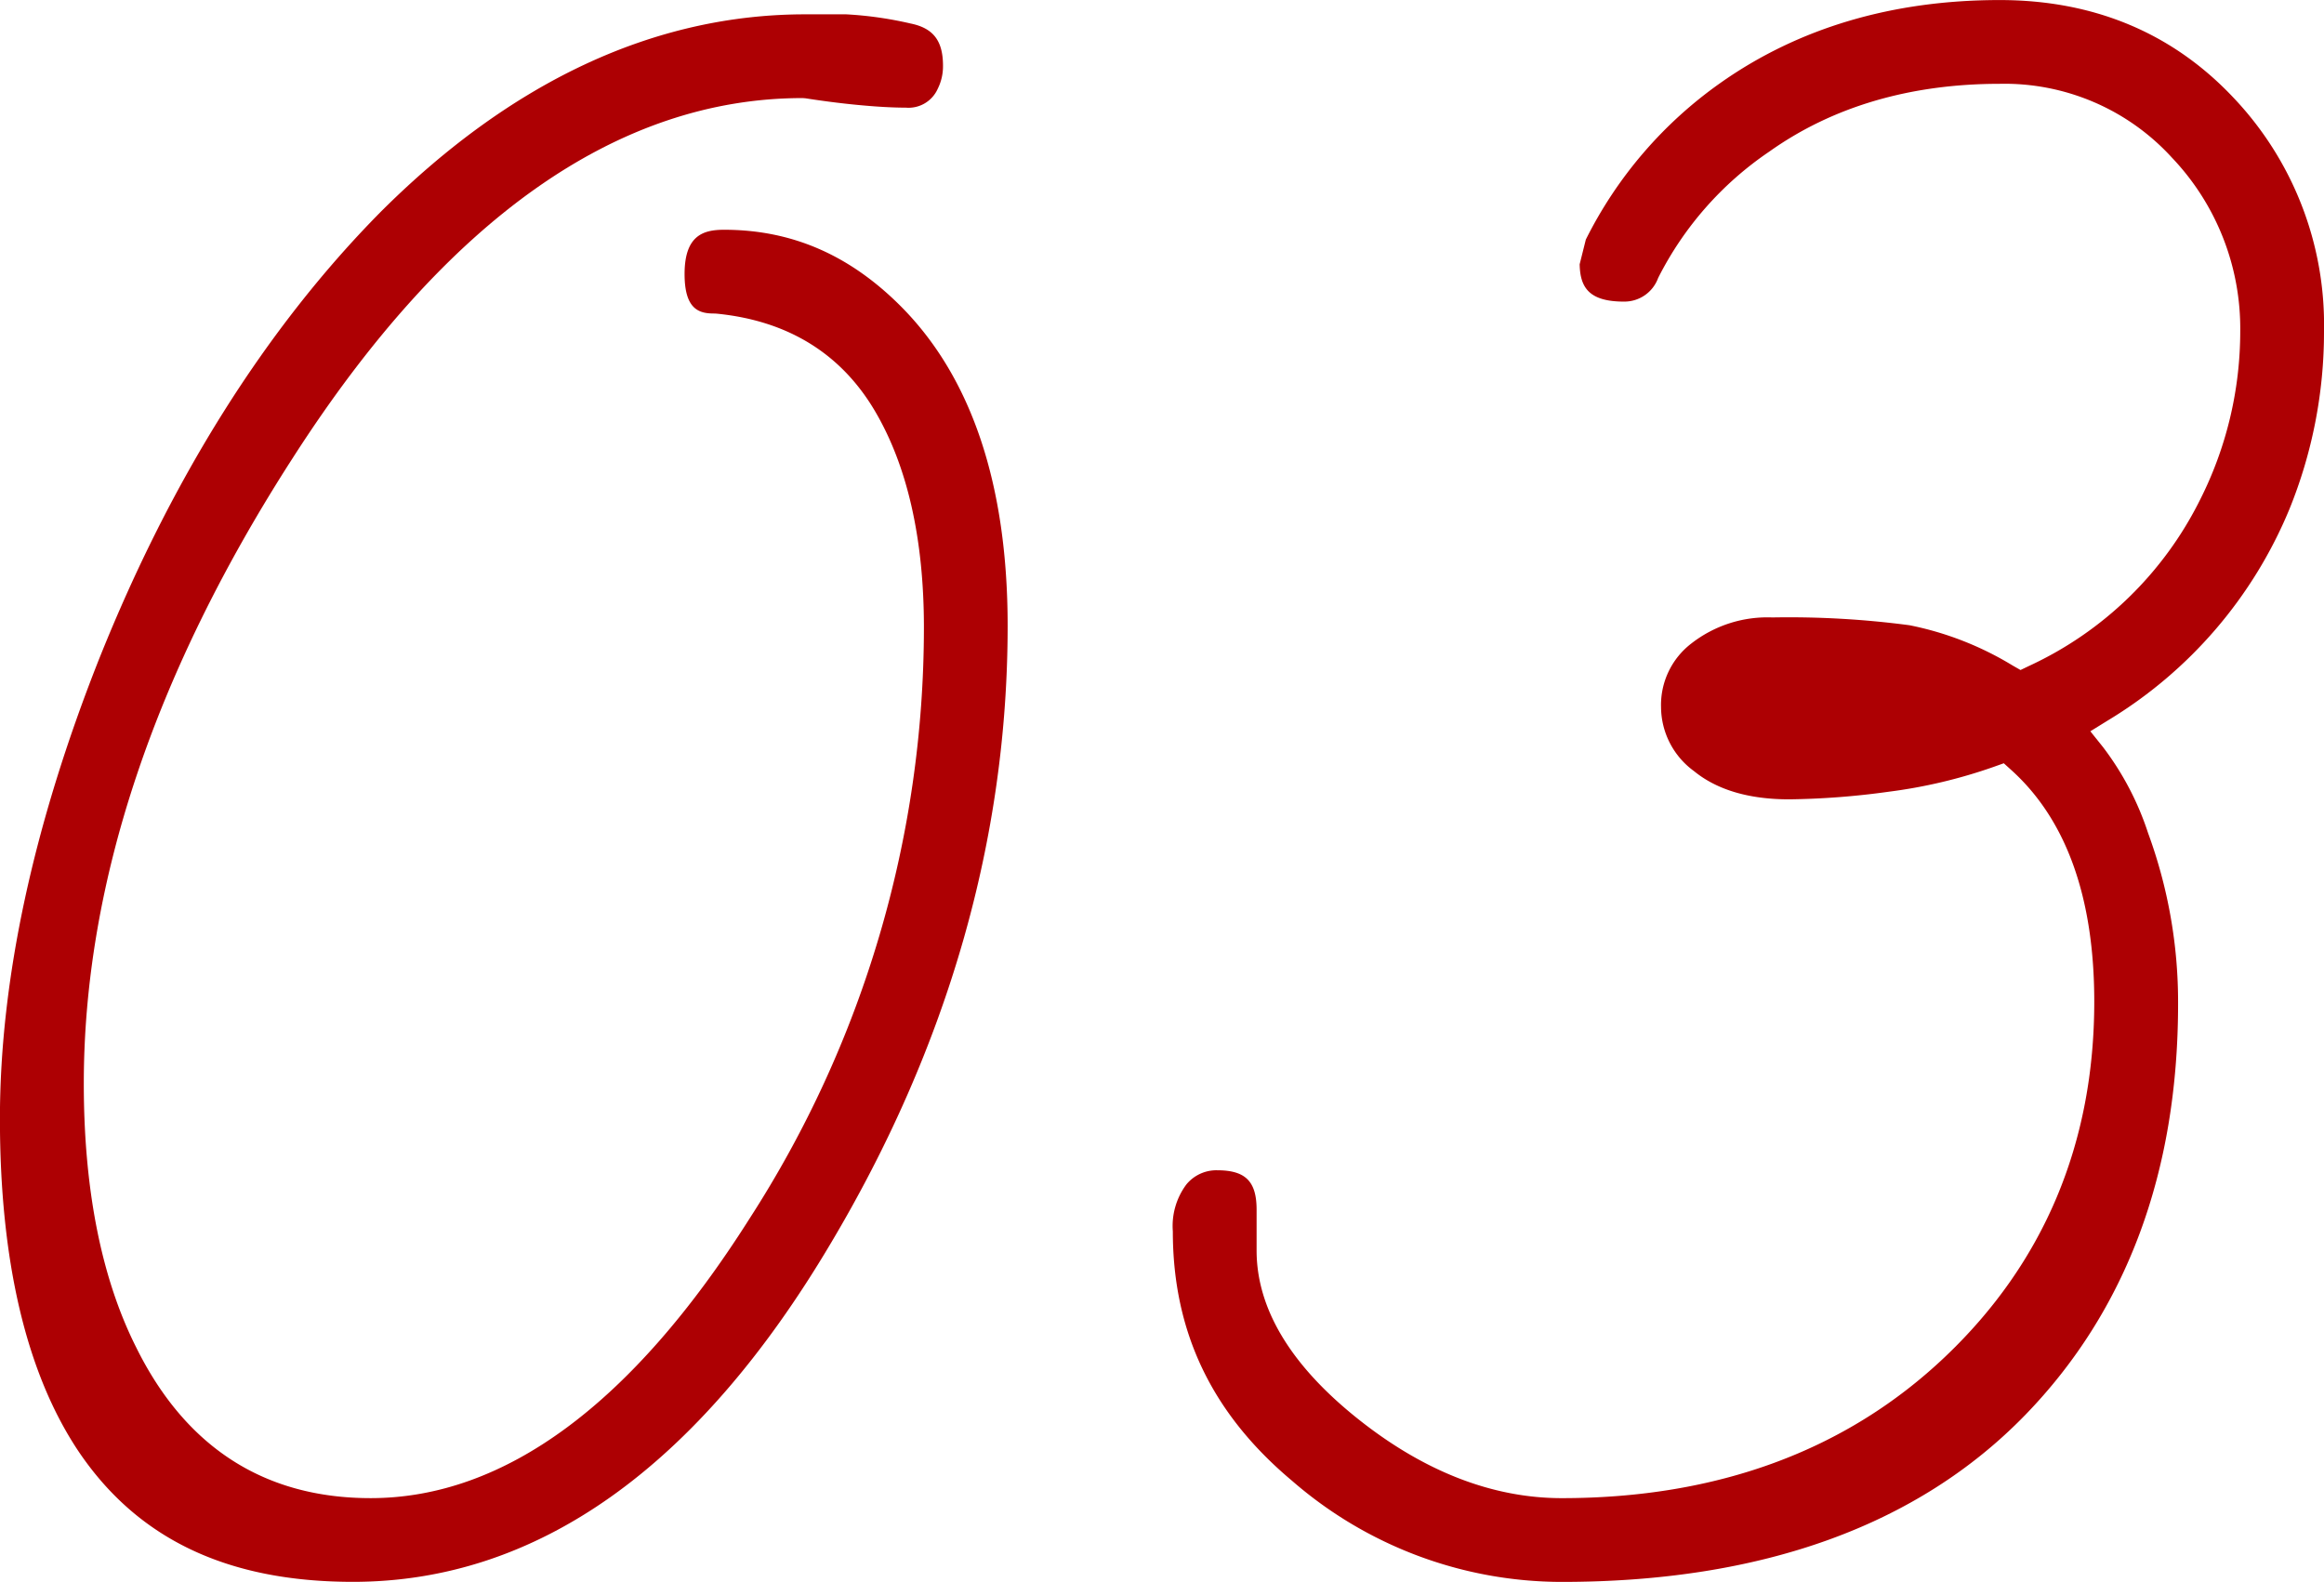 <svg xmlns="http://www.w3.org/2000/svg" width="220.079" height="149.818" viewBox="0 0 220.079 149.818"><g transform="translate(-1064.149 -548.935)"><path d="M1159.571,608.044c0-13.366-3.417-23.561-10.155-30.3-4.854-4.849-10.318-7.208-16.7-7.208-1.941,0-3.739.508-3.739,4.193,0,3.451,1.462,3.74,2.833,3.74l.164.008c6.735.655,11.786,3.748,15.01,9.193,3.091,5.224,4.658,12.137,4.658,20.547a103.232,103.232,0,0,1-16.52,55.982c-11.117,17.559-23.188,26.463-35.877,26.463-10.053,0-17.526-4.81-22.21-14.3-3.283-6.533-4.95-14.935-4.95-24.963,0-18.949,6.667-38.9,19.817-59.295,14.508-22.587,30.744-34.04,48.25-34.04l.26.019c1.927.3,3.725.522,5.344.666,1.593.146,3,.221,4.17.221a3.025,3.025,0,0,0,3.024-1.784,4.761,4.761,0,0,0,.5-2.183c0-2.364-.916-3.561-3.062-4a35.3,35.3,0,0,0-6.116-.871h-3.854c-14.271,0-27.822,6.315-40.275,18.767-10.814,10.962-19.764,25.186-26.6,42.266-6.235,15.739-9.4,30.4-9.4,43.567,0,13.5,2.5,24.084,7.421,31.468,5.607,8.335,14.116,12.39,26.011,12.39,17.4,0,32.621-10.777,45.23-32.033C1153.932,647.876,1159.571,628.189,1159.571,608.044Z" transform="translate(0 0.16)" fill="#ad0003"/><path d="M1271.168,580.327a31.243,31.243,0,0,0-8.712-22.287c-5.758-6.042-13.16-9.1-22-9.1-10.169,0-19.066,2.641-26.444,7.848a39.971,39.971,0,0,0-12.748,14.837l-.584,2.336c.044,2.133.816,3.538,4.192,3.538a3.4,3.4,0,0,0,3.239-2.234,31.67,31.67,0,0,1,10.528-11.972c5.987-4.255,13.334-6.42,21.817-6.42a21.454,21.454,0,0,1,16.319,7,23.472,23.472,0,0,1,6.461,16.457,35.385,35.385,0,0,1-3.807,15.944,34.019,34.019,0,0,1-16.2,15.734l-.8.384-.772-.442a30.04,30.04,0,0,0-9.745-3.8,87.03,87.03,0,0,0-12.985-.737,11.707,11.707,0,0,0-7.659,2.457,7.339,7.339,0,0,0-2.881,6.043,7.552,7.552,0,0,0,3.117,6.05c2.169,1.776,5.2,2.676,9.009,2.676a73.886,73.886,0,0,0,9.411-.717,48.223,48.223,0,0,0,9.96-2.356l.961-.343.756.684c5.182,4.7,7.811,12.066,7.811,21.886,0,13.419-4.753,24.738-14.127,33.643-9.349,8.882-21.565,13.387-36.3,13.387-6.561,0-13.055-2.527-19.305-7.51-6.365-5.075-9.593-10.44-9.593-15.949v-3.854c0-2.691-1.047-3.74-3.739-3.74a3.673,3.673,0,0,0-2.919,1.353,6.579,6.579,0,0,0-1.275,4.428c0,9.533,3.693,17.261,11.292,23.63a38.949,38.949,0,0,0,25.539,9.575c18.924,0,33.69-5.318,43.886-15.806,9.607-9.9,14.478-23,14.478-38.931a46.391,46.391,0,0,0-2.839-16.182,27.529,27.529,0,0,0-4.268-8.143l-1.2-1.5,1.633-1.01a42.2,42.2,0,0,0,17.229-20.056A44.525,44.525,0,0,0,1271.168,580.327Z" transform="translate(13.06)" fill="#ad0003"/></g></svg>
